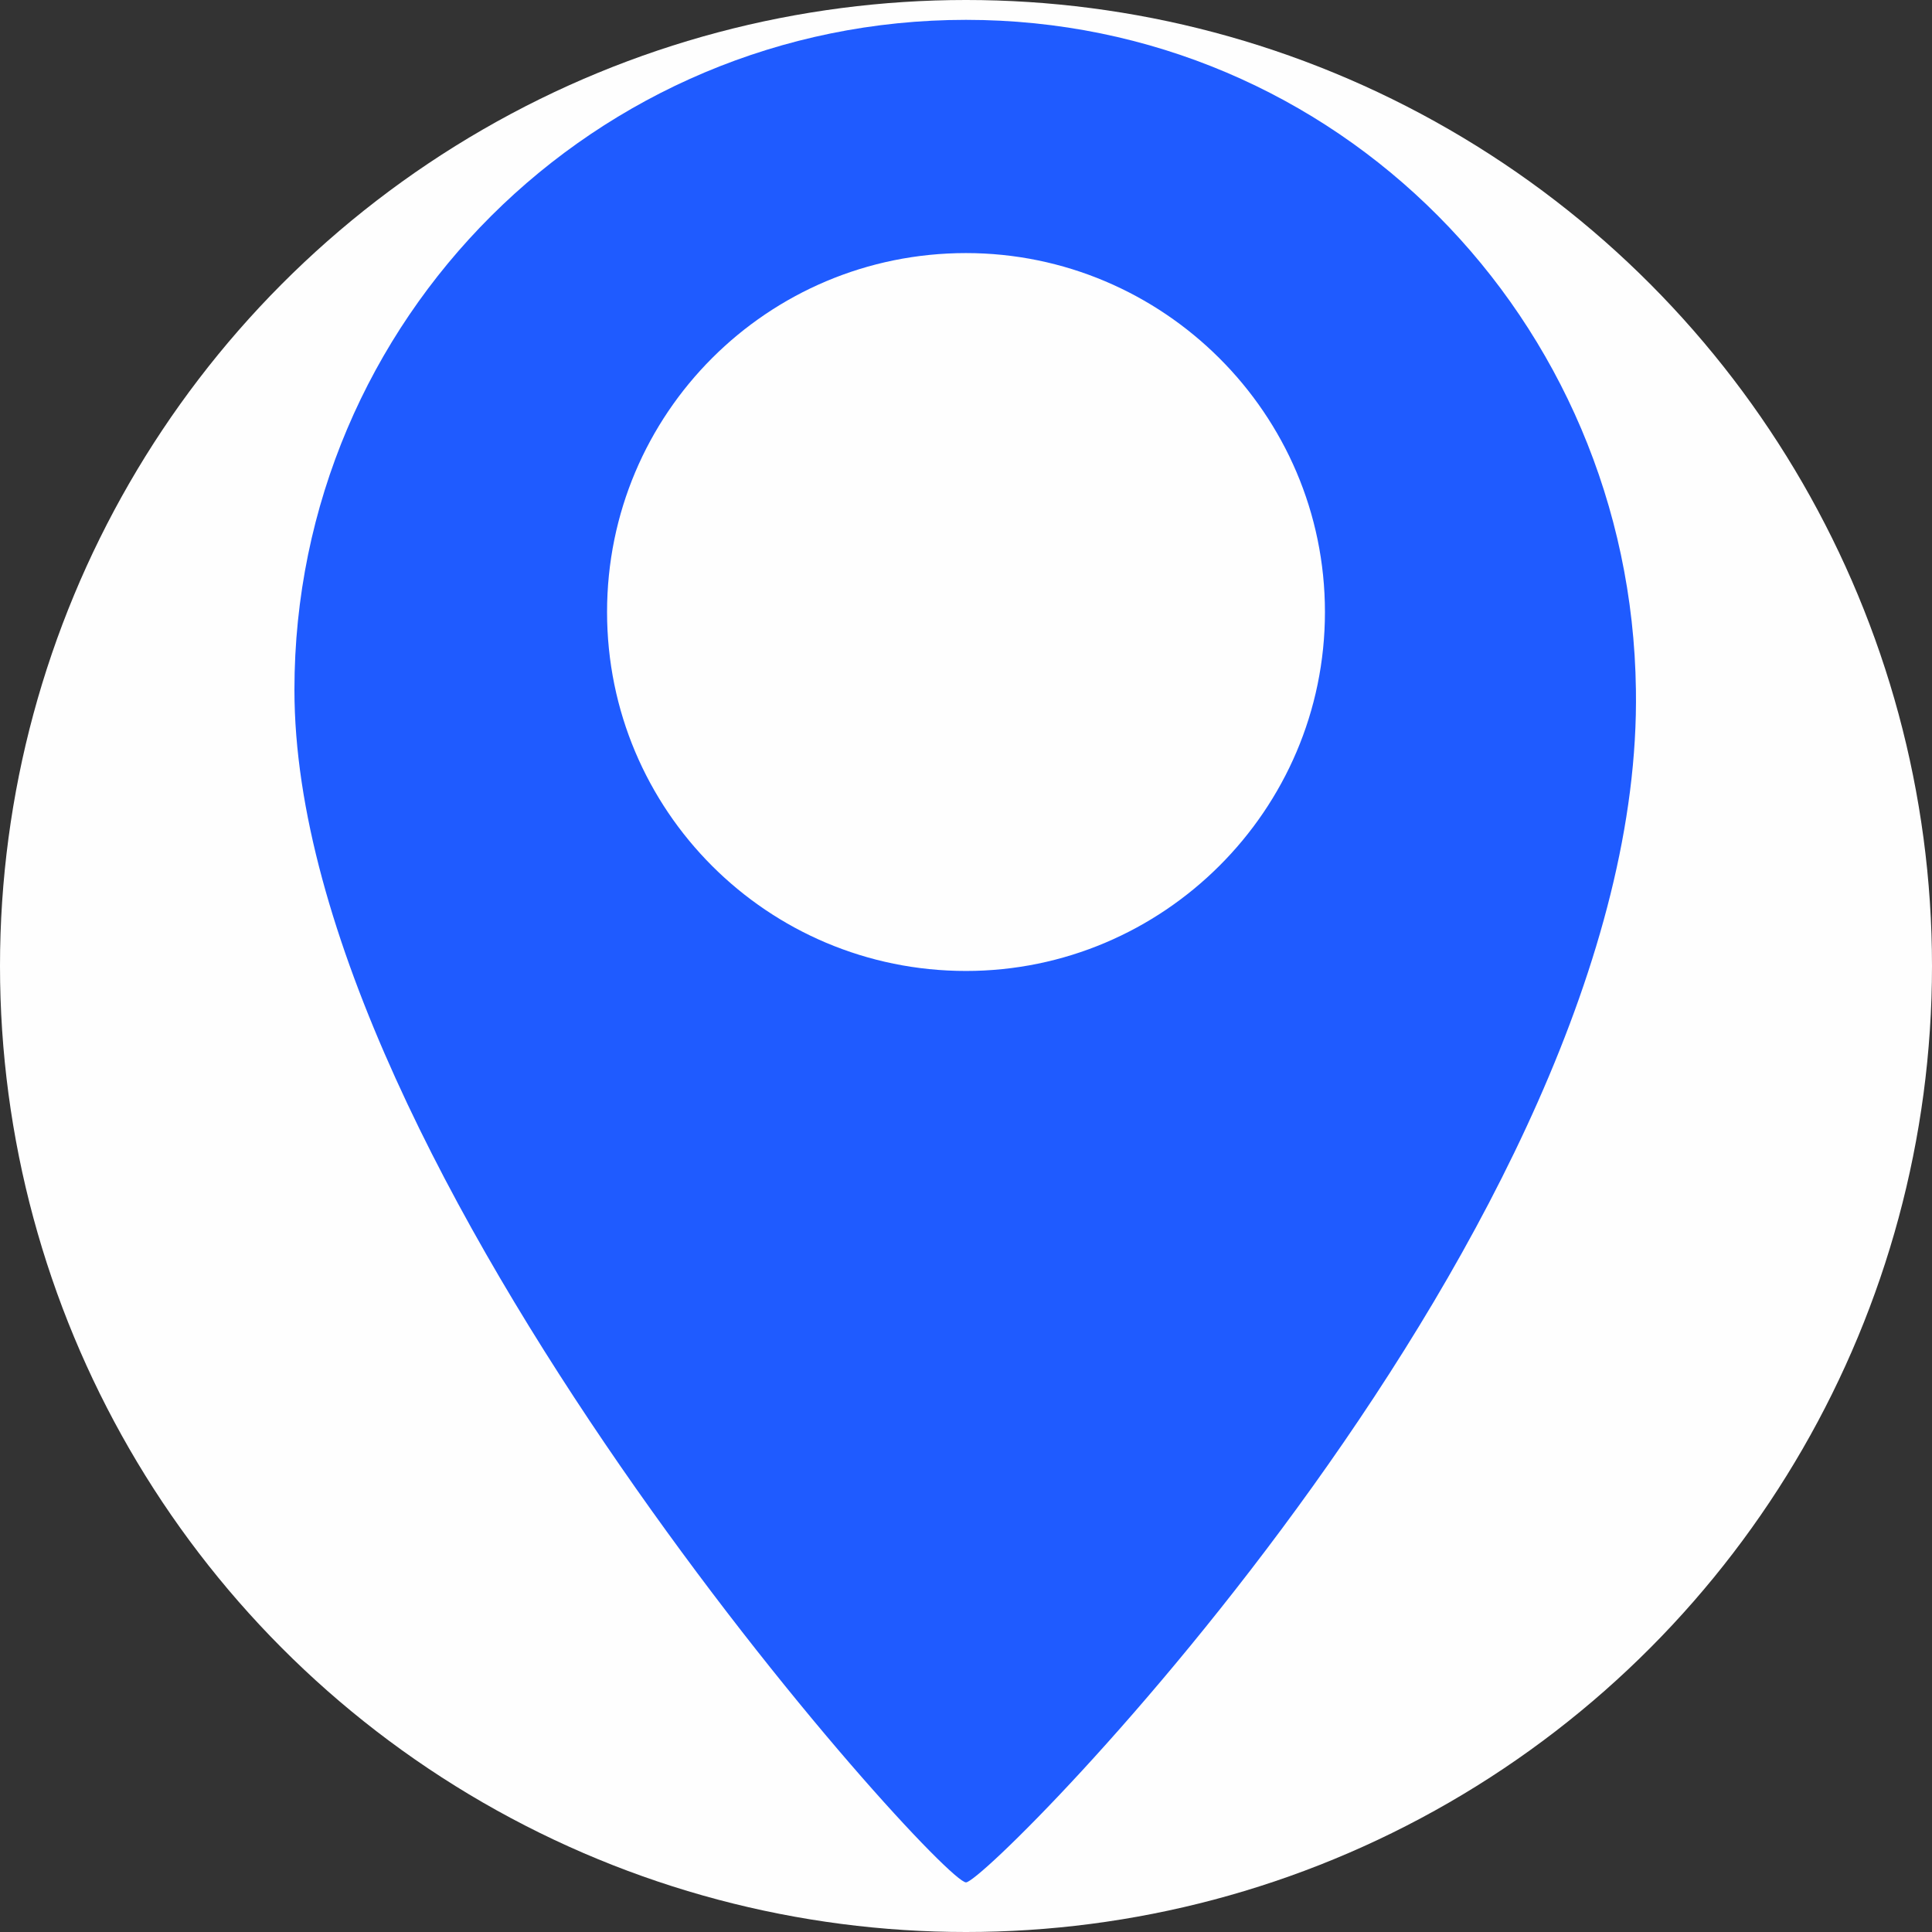 <?xml version="1.0" encoding="UTF-8"?> <!-- Creator: CorelDRAW X7 --> <svg xmlns="http://www.w3.org/2000/svg" xmlns:xlink="http://www.w3.org/1999/xlink" xml:space="preserve" width="43.503mm" height="43.503mm" style="shape-rendering:geometricPrecision; text-rendering:geometricPrecision; image-rendering:optimizeQuality; fill-rule:evenodd; clip-rule:evenodd" viewBox="0 0 1168 1168"><rect x="0" y="0" width="1168" height="1168" fill="#333333" stroke="none"/> <defs> <style type="text/css"> <![CDATA[ .fil0 {fill:#FEFEFE} .fil1 {fill:#1F5BFF;fill-rule:nonzero} ]]> </style> </defs> <g id="Слой_x0020_1">  <circle class="fil0" cx="584" cy="584" r="584"></circle> <path class="fil1" d="M584 12c-224,0 -406,181 -406,405 0,290 390,721 406,721 14,0 410,-398 405,-721 -3,-224 -181,-405 -405,-405zm0 141c119,0 217,97 217,217 0,120 -98,217 -217,217 -120,0 -217,-97 -217,-217 0,-120 97,-217 217,-217z"></path> </g> </svg> 
